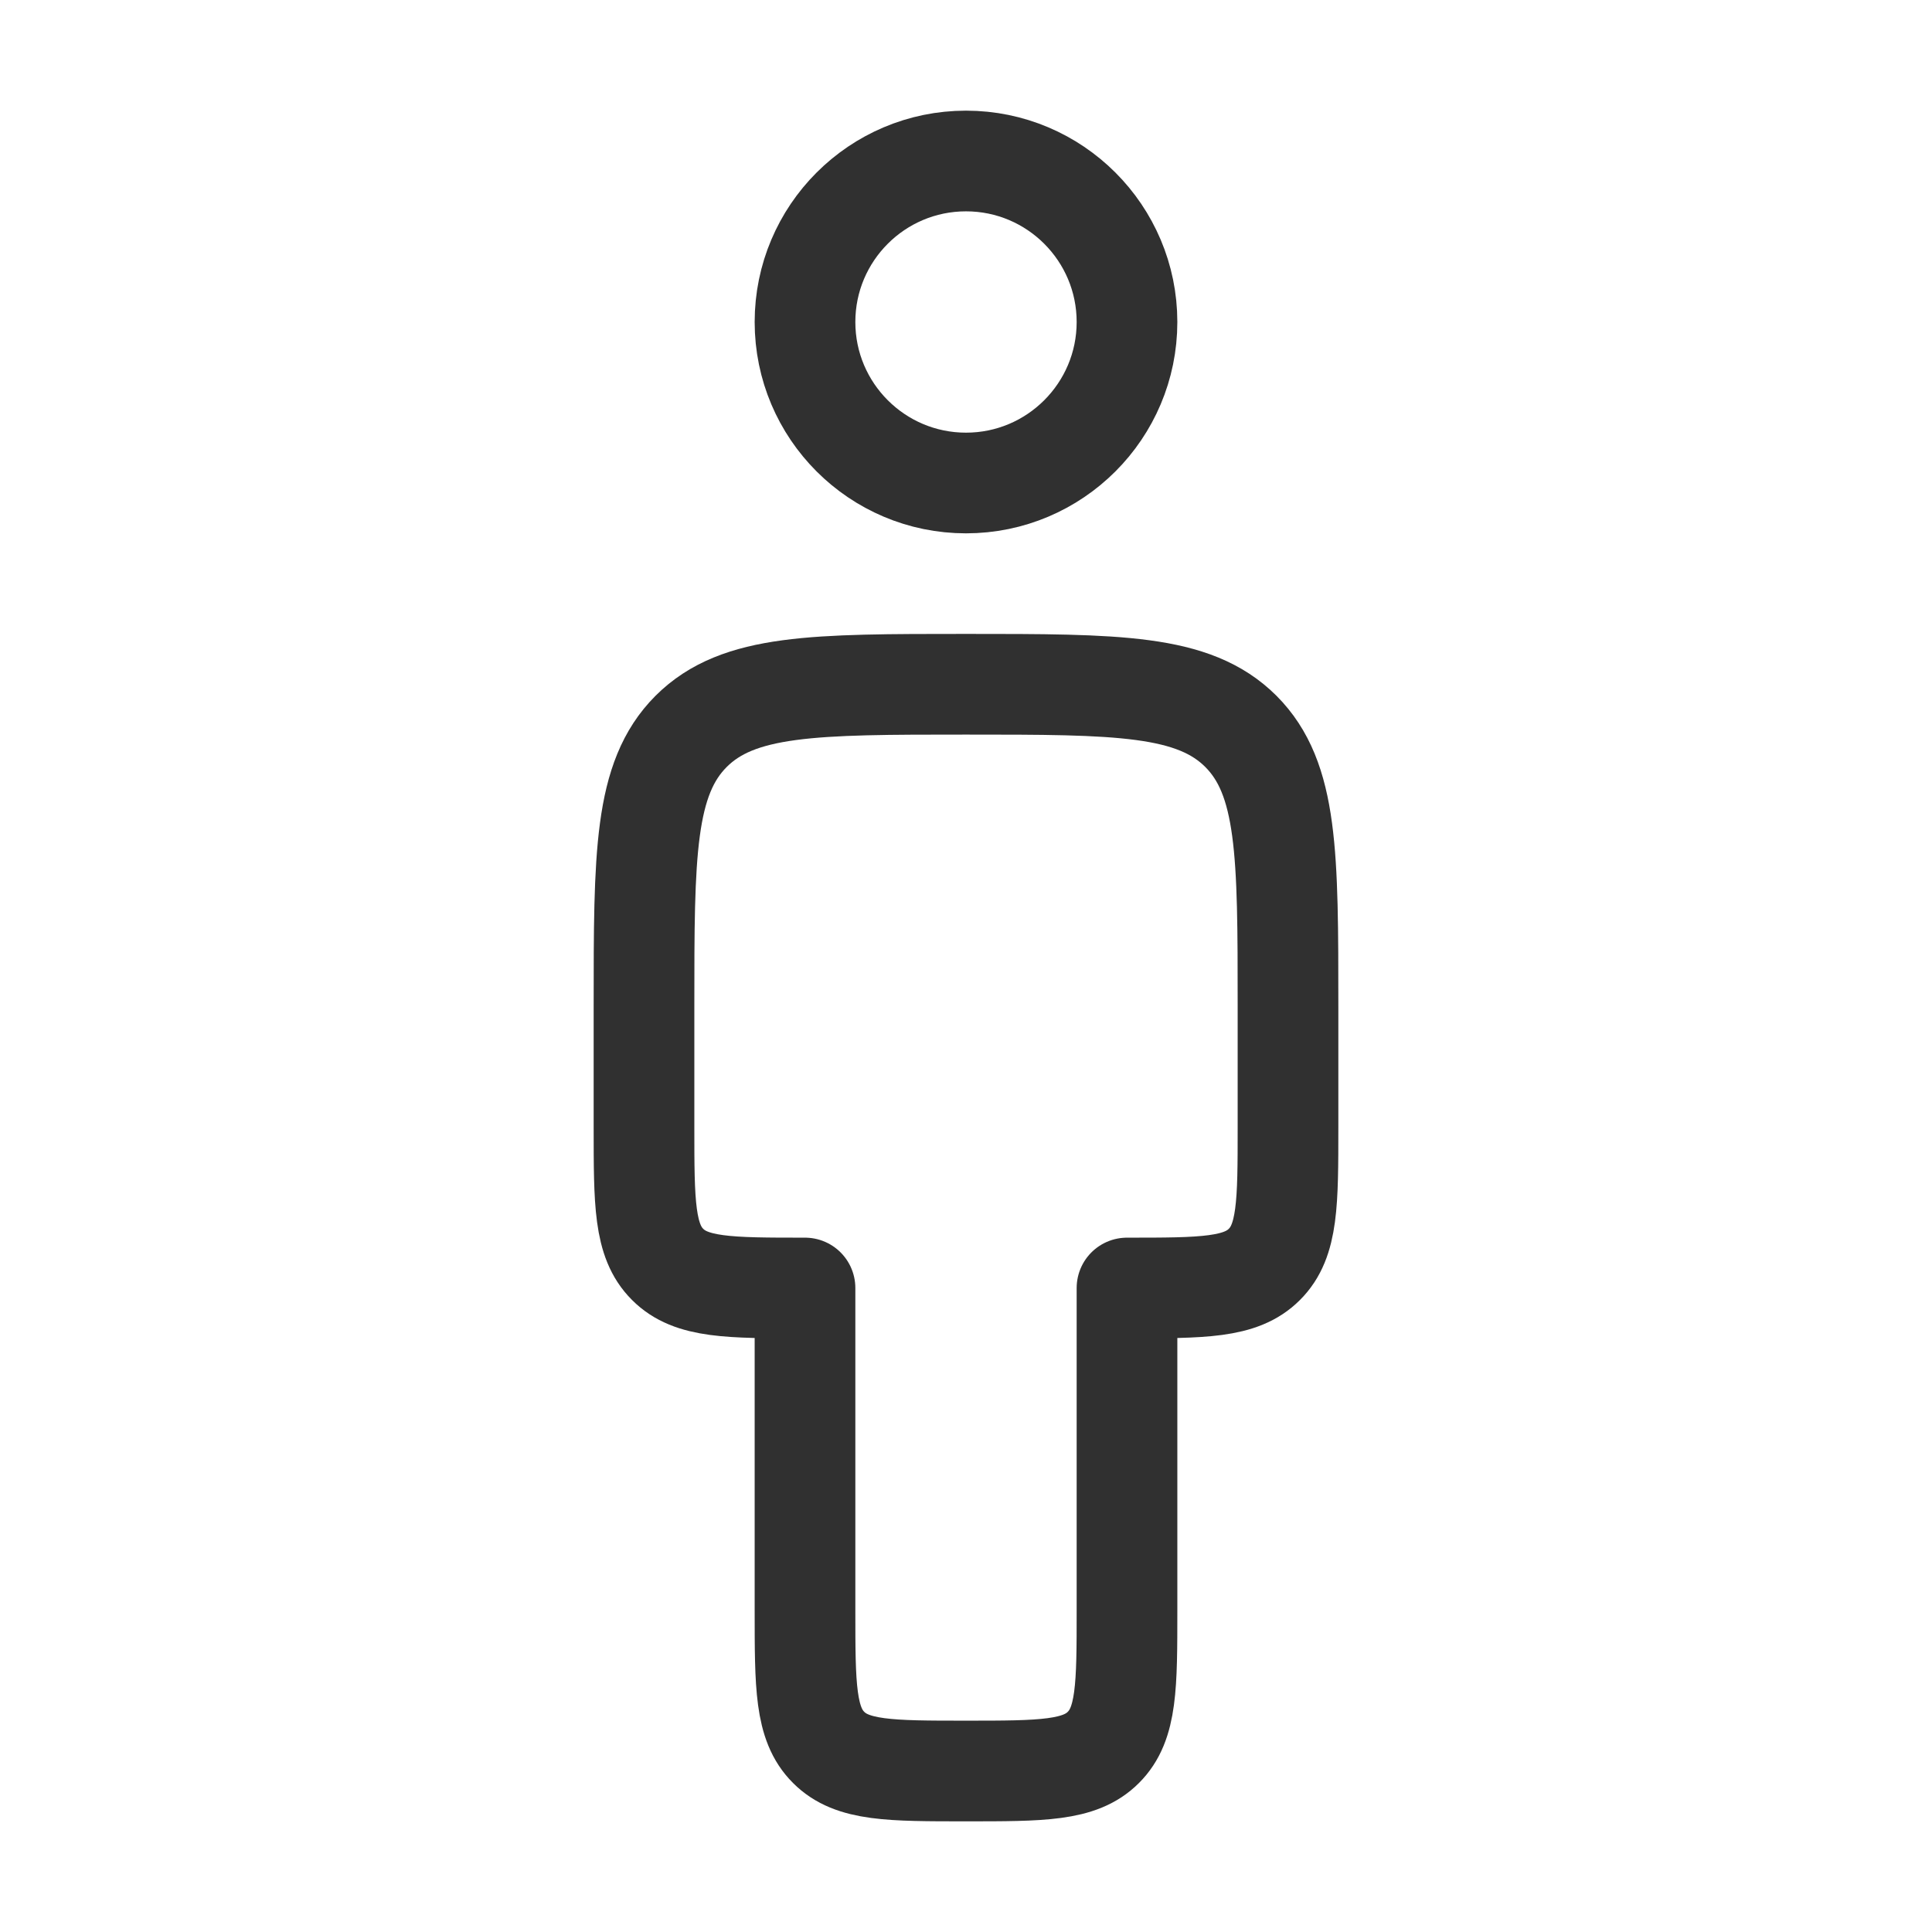 <?xml version="1.0" encoding="UTF-8" standalone="no"?>
<svg width="18" height="18" viewBox="0 0 18 18" fill="none" xmlns="http://www.w3.org/2000/svg">
<path d="M10.5 3C10.5 3.828 9.828 4.5 9 4.5C8.172 4.5 7.5 3.828 7.5 3C7.5 2.172 8.172 1.5 9 1.5C9.828 1.5 10.5 2.172 10.5 3Z" stroke="#303030 " stroke-width="0.938" stroke-linecap="round" stroke-linejoin="round"/>
<path d="M12 9.375C12 7.961 12 7.254 11.561 6.814C11.121 6.375 10.414 6.375 9 6.375C7.586 6.375 6.879 6.375 6.439 6.814C6 7.254 6 7.961 6 9.375V10.5C6 11.207 6 11.561 6.22 11.78C6.439 12 6.793 12 7.5 12V15C7.5 15.707 7.5 16.061 7.72 16.28C7.939 16.5 8.293 16.5 9 16.5C9.707 16.5 10.061 16.5 10.28 16.28C10.5 16.061 10.5 15.707 10.5 15V12C11.207 12 11.561 12 11.78 11.78C12 11.561 12 11.207 12 10.5V9.375Z" stroke="#303030 " stroke-width="0.938" stroke-linejoin="round"/>
</svg>
